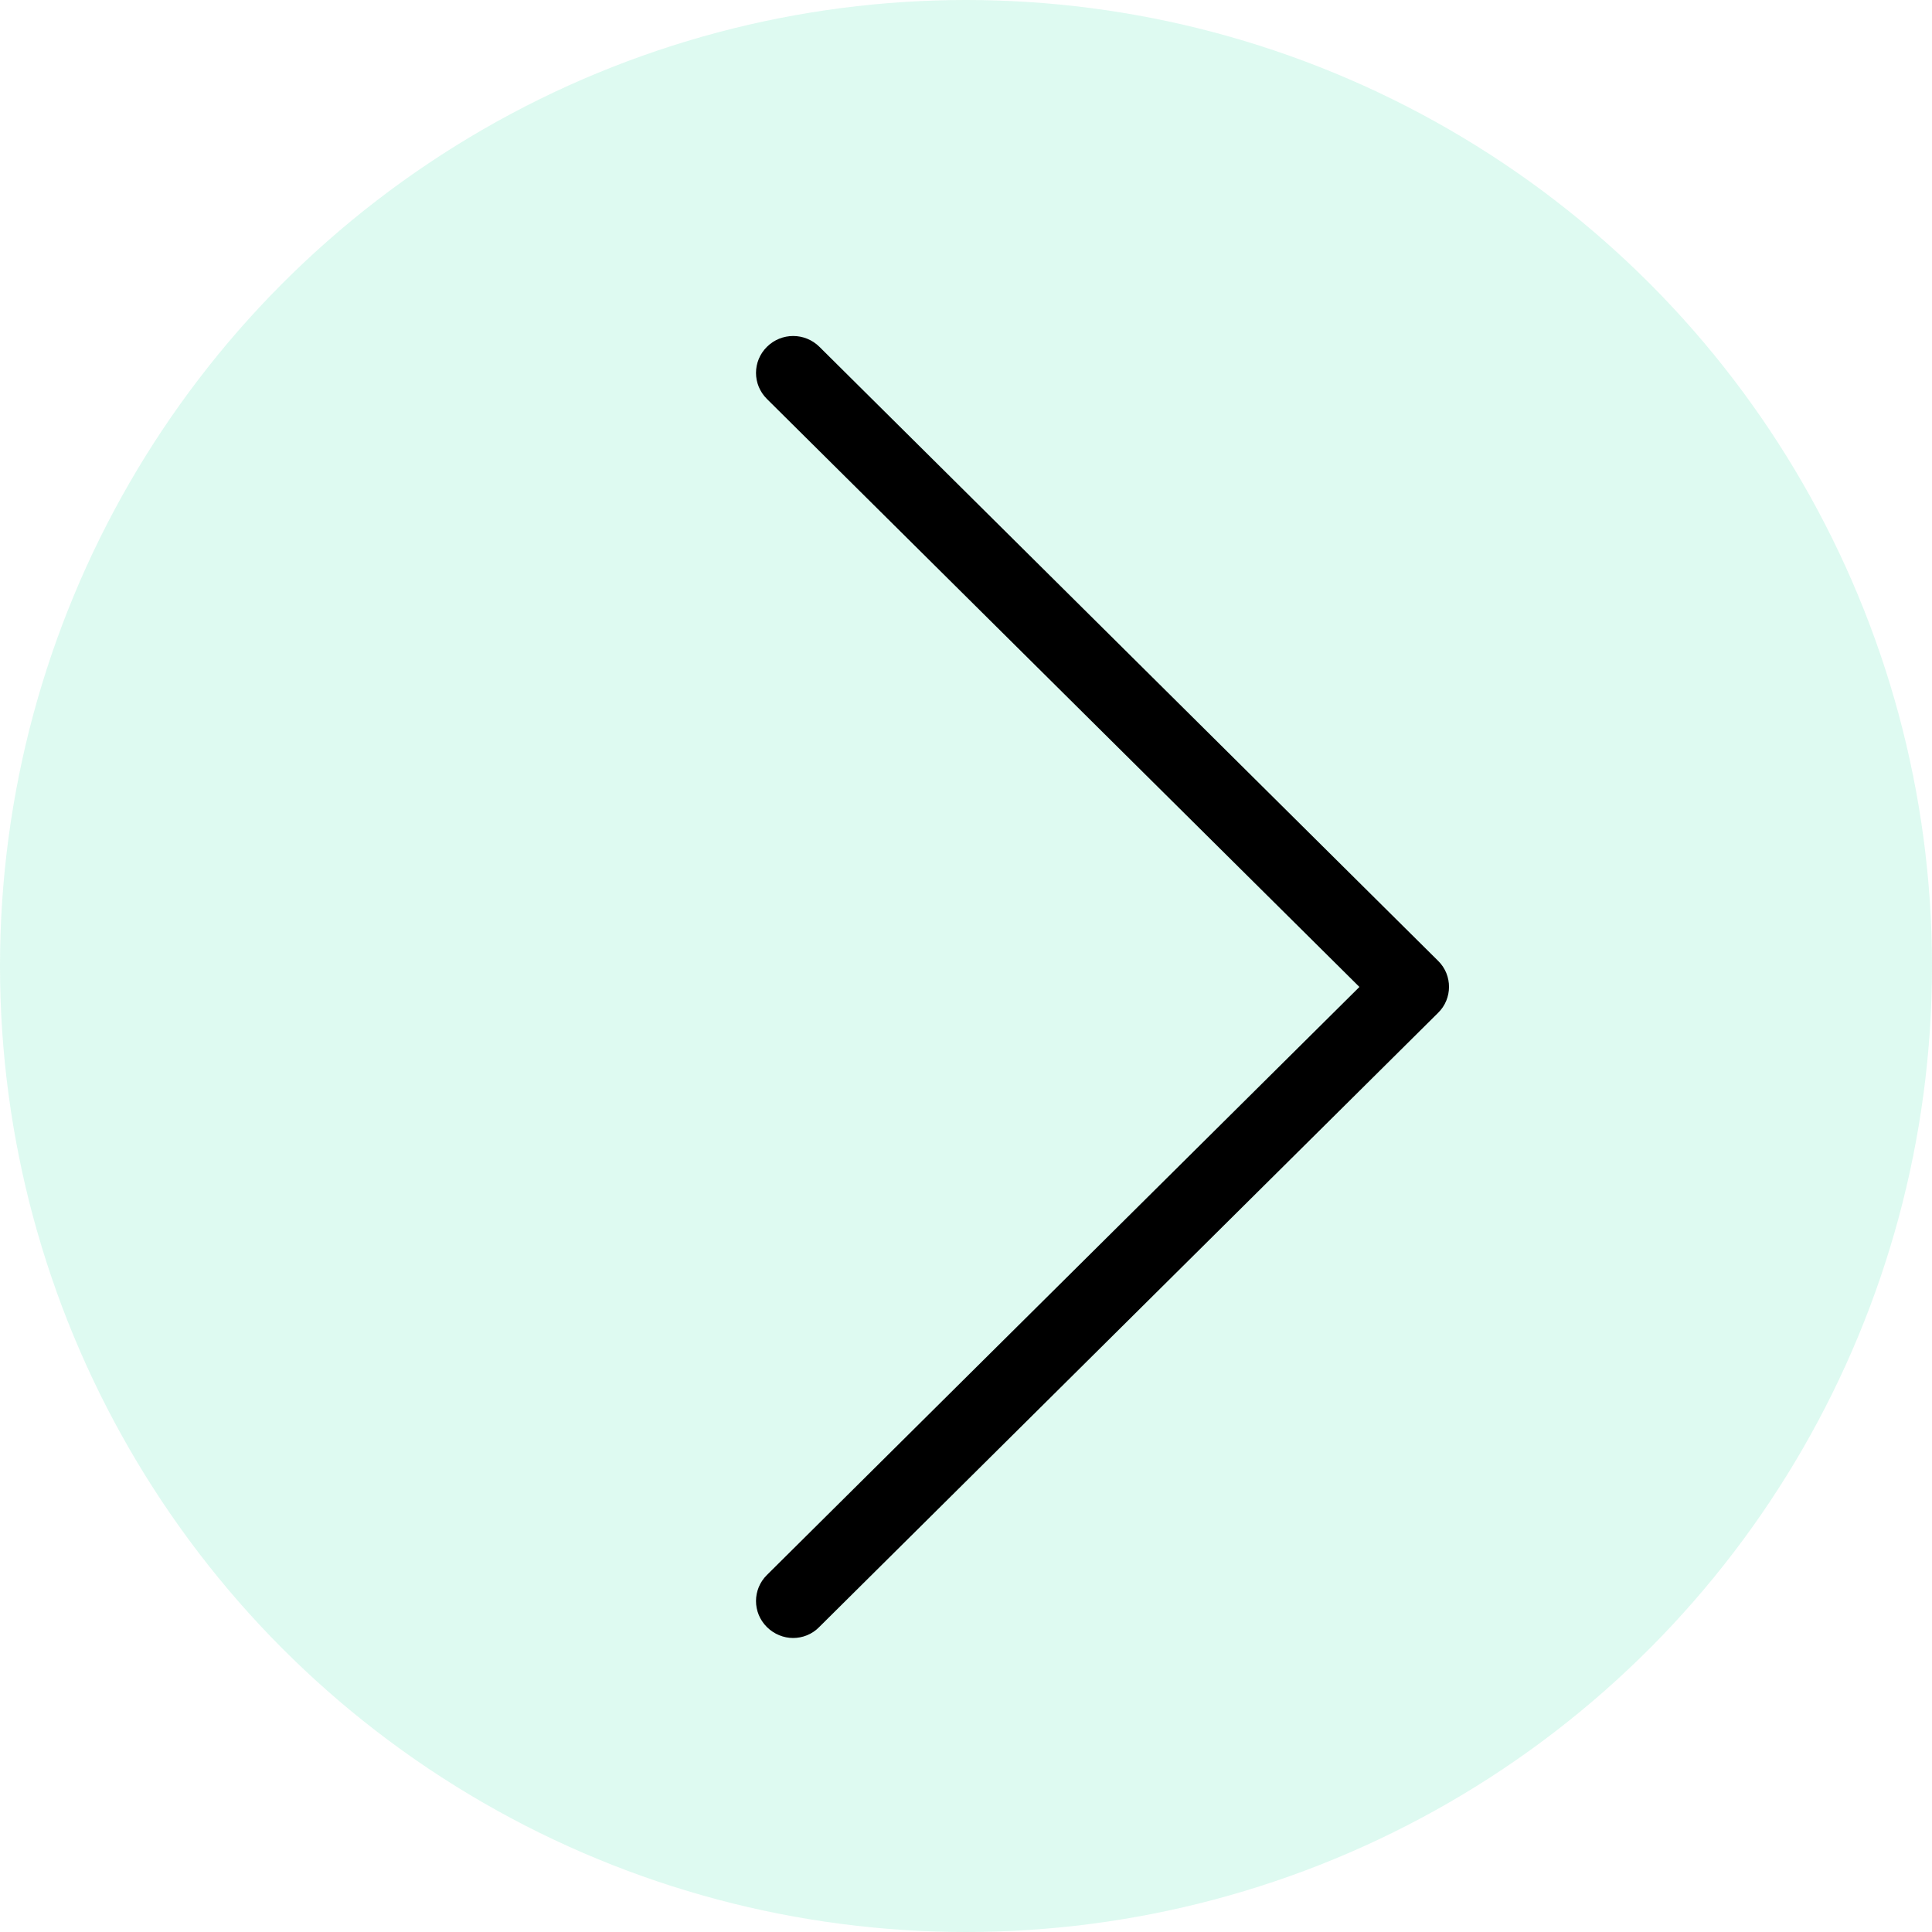 <?xml version="1.0" encoding="UTF-8"?>
<svg width="92px" height="92px" viewBox="0 0 92 92" version="1.1" xmlns="http://www.w3.org/2000/svg" xmlns:xlink="http://www.w3.org/1999/xlink">
    <!-- Generator: Sketch 49.3 (51167) - http://www.bohemiancoding.com/sketch -->
    <title>arrow-right</title>
    <desc>Created with Sketch.</desc>
    <defs></defs>
    <g id="Page-1" stroke="none" stroke-width="1" fill="none" fill-rule="evenodd">
        <g id="arrow-right">
            <circle id="circle" fill-opacity="0.145" fill="#21E1A2" cx="46" cy="46" r="46"></circle>
            <path d="M68.491,45.764 L39.021,16.516 C38.327,15.828 37.214,15.828 36.52,16.516 C35.827,17.205 35.827,18.31 36.52,18.998 L64.734,46.998 L36.52,74.999 C35.827,75.687 35.827,76.792 36.52,77.48 C36.861,77.818 37.319,78 37.764,78 C38.209,78 38.667,77.831 39.008,77.48 L68.478,48.233 C69.172,47.557 69.172,46.44 68.491,45.764 Z" id="arrow" fill="#000000" fill-rule="nonzero"></path>
        </g>
    </g>
</svg>